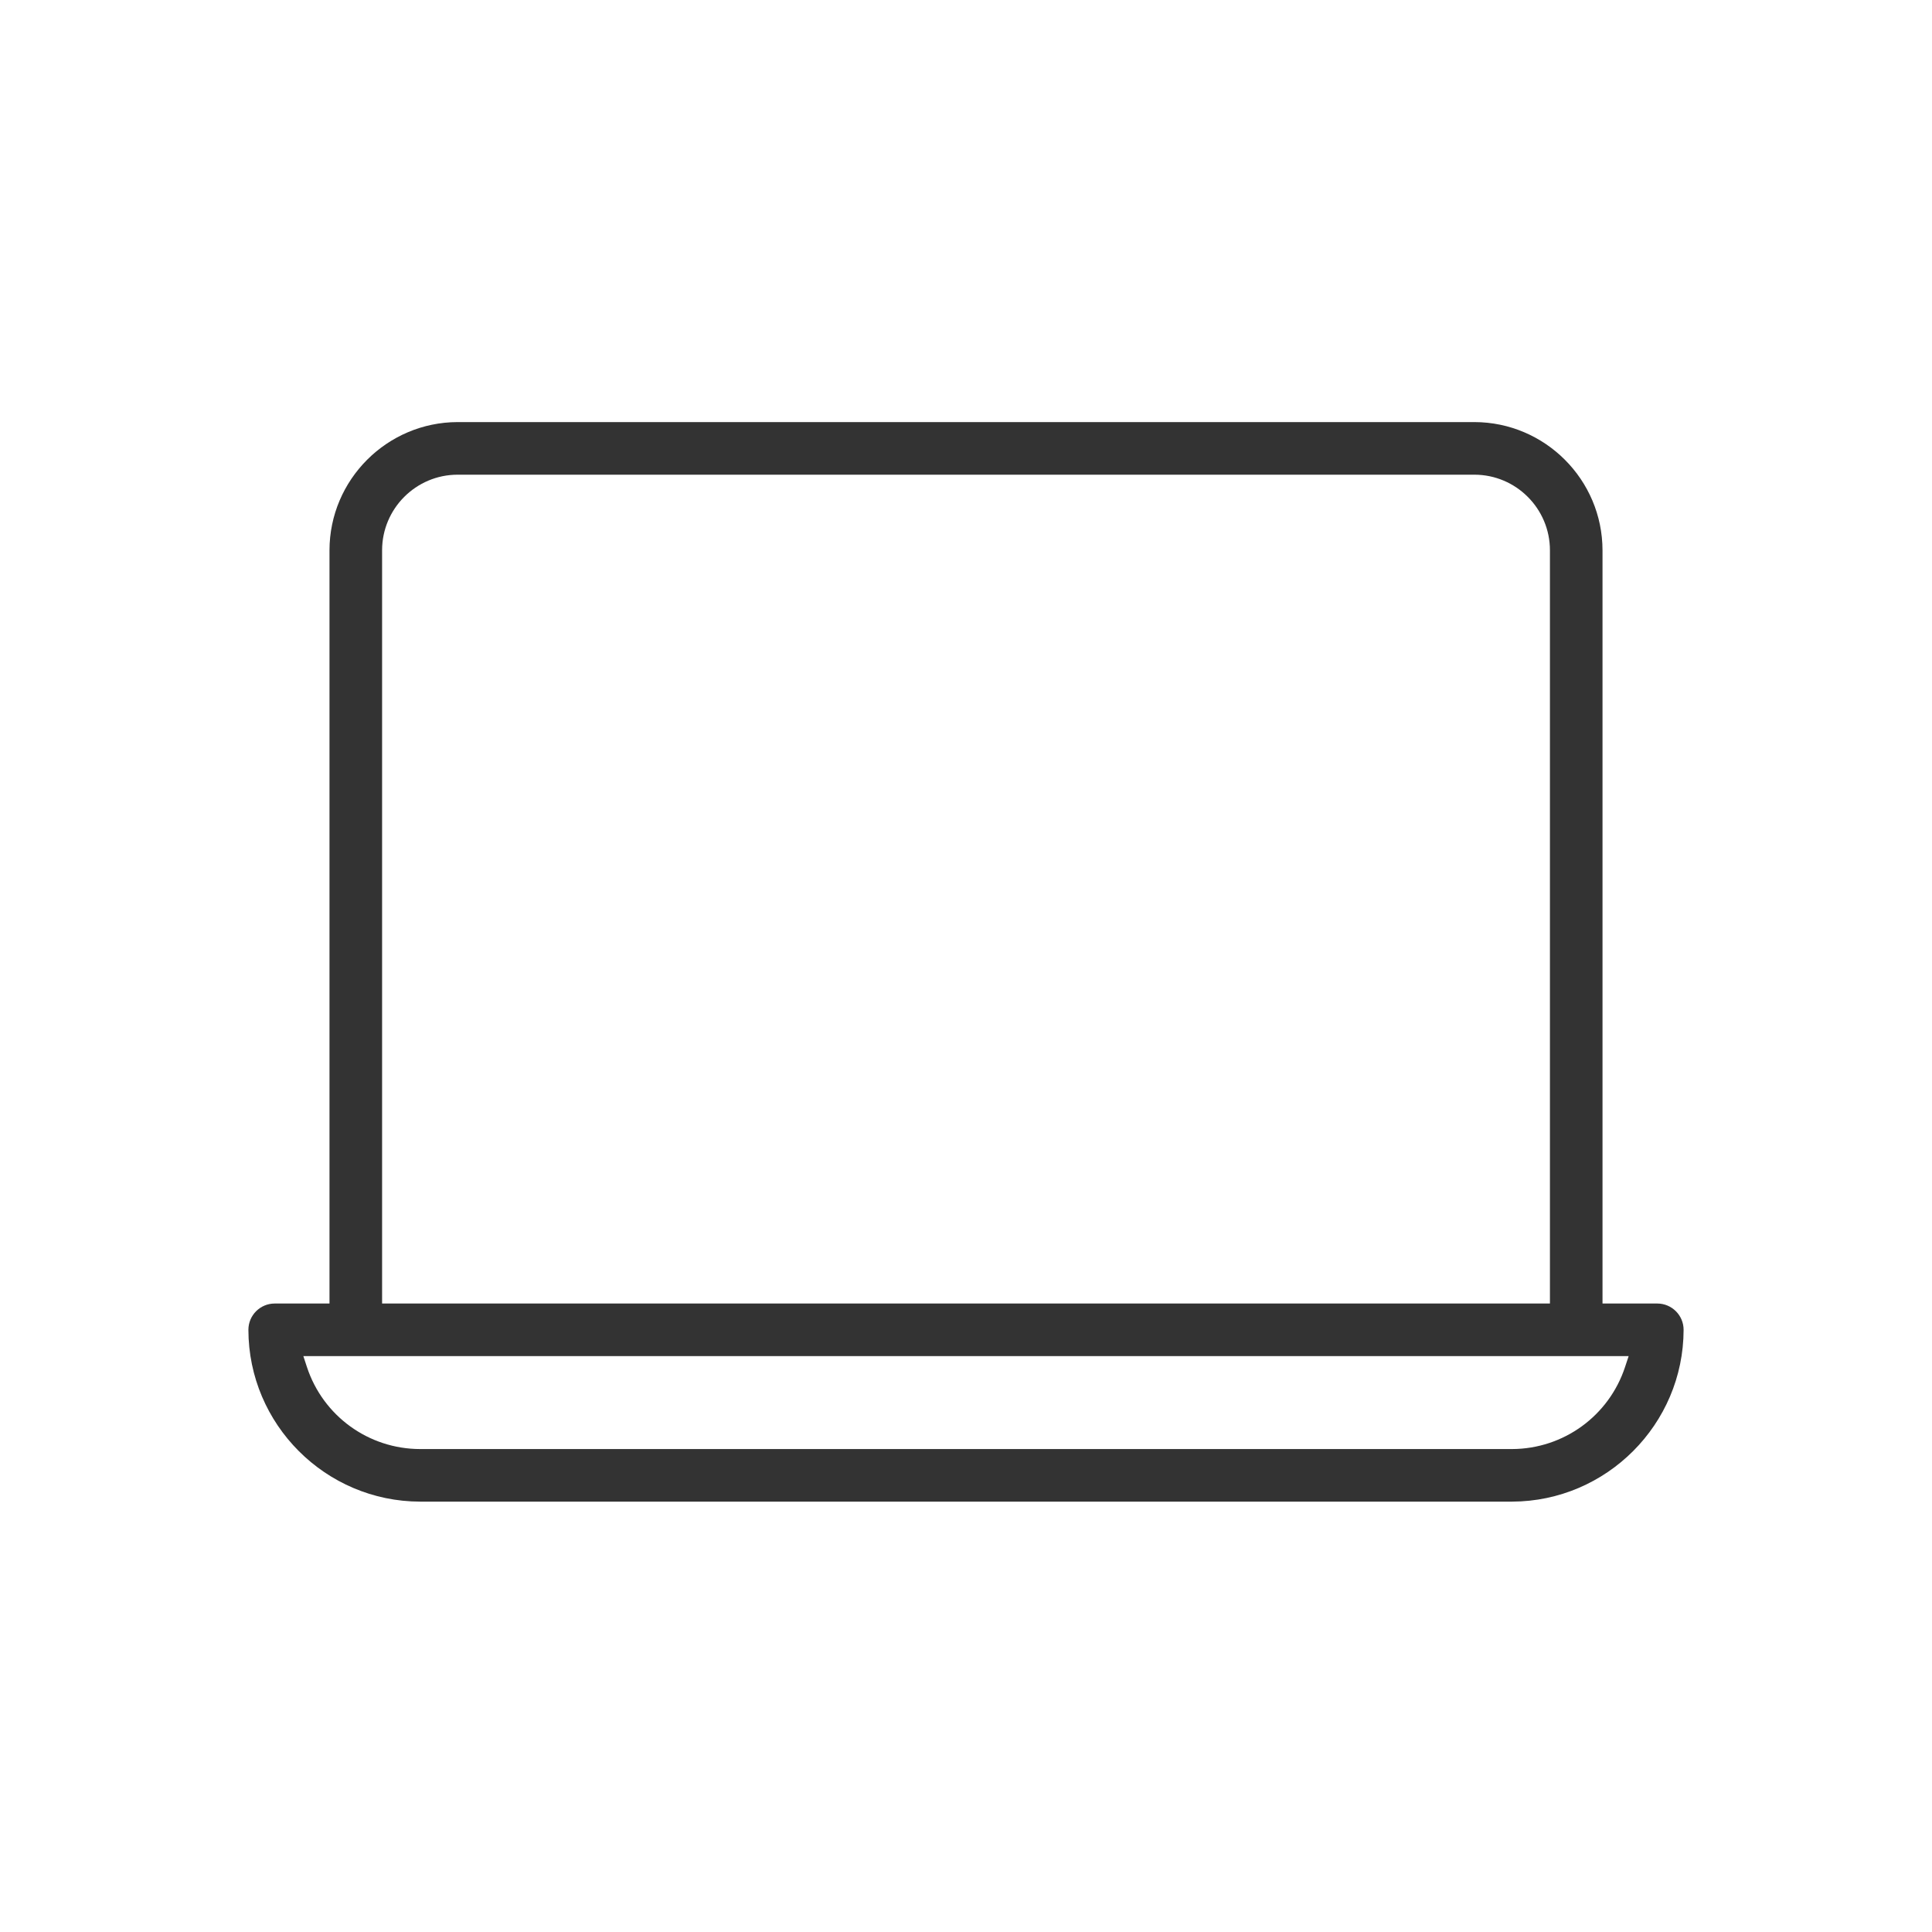 <?xml version="1.0" encoding="UTF-8"?>
<svg id="Layer_1" xmlns="http://www.w3.org/2000/svg" version="1.1" viewBox="0 0 70 70">
  <!-- Generator: Adobe Illustrator 29.6.1, SVG Export Plug-In . SVG Version: 2.1.1 Build 9)  -->
  <defs>
    <style>
      .st0 {
        fill: #333;
      }
    </style>
  </defs>
  <path class="st0" d="M15.225,54.407c-3.429-.005-6.221-2.798-6.225-6.226,0-.525.427-.952.953-.952h1.985v-27.291c.003-2.557,2.085-4.64,4.643-4.645h36.839c2.557.004,4.639,2.088,4.642,4.645v27.291h1.985c.525,0,.953.427.953.952-.005,3.421-2.792,6.214-6.214,6.226h0H15.225ZM11.12,49.528c.584,1.776,2.234,2.972,4.104,2.974h39.562c1.865-.007,3.509-1.202,4.093-2.974l.13-.394H10.991l.129.394ZM16.58,17.199c-1.509.001-2.736,1.23-2.736,2.739v27.291h42.313v-27.291c0-1.509-1.228-2.738-2.736-2.739H16.58Z"/>
</svg>